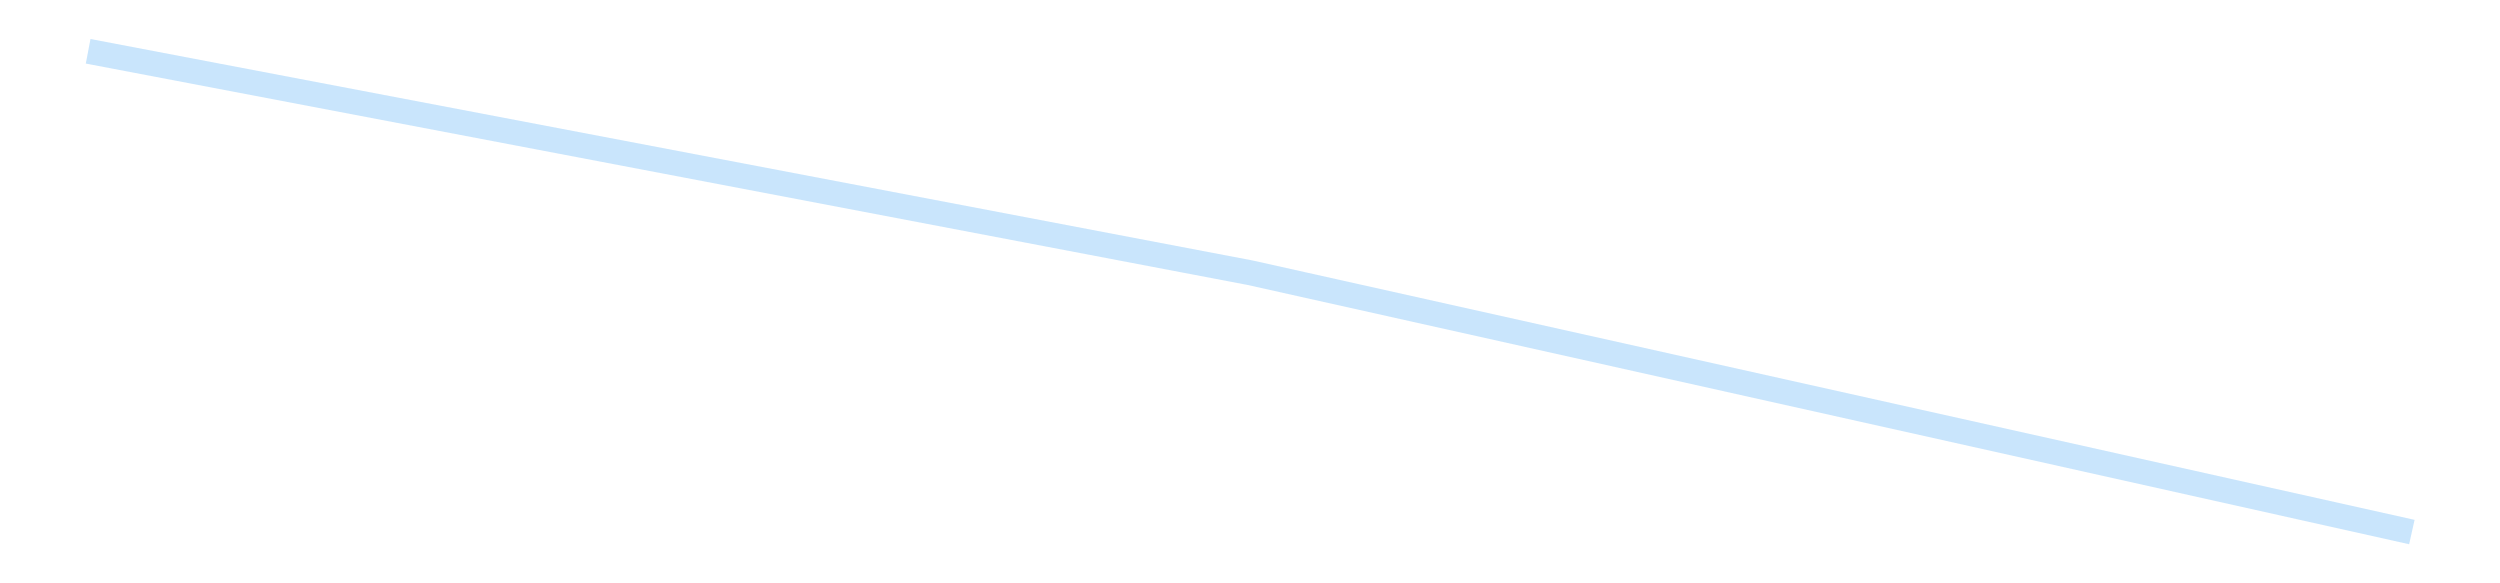 <?xml version='1.0' encoding='utf-8'?>
<svg xmlns="http://www.w3.org/2000/svg" xmlns:xlink="http://www.w3.org/1999/xlink" id="chart-e04db540-1a75-42f4-950f-3a9f45548488" class="pygal-chart pygal-sparkline" viewBox="0 0 300 70" width="300" height="70"><!--Generated with pygal 3.0.4 (lxml) ©Kozea 2012-2016 on 2025-12-19--><!--http://pygal.org--><!--http://github.com/Kozea/pygal--><defs><style type="text/css">#chart-e04db540-1a75-42f4-950f-3a9f45548488{-webkit-user-select:none;-webkit-font-smoothing:antialiased;font-family:Consolas,"Liberation Mono",Menlo,Courier,monospace}#chart-e04db540-1a75-42f4-950f-3a9f45548488 .title{font-family:Consolas,"Liberation Mono",Menlo,Courier,monospace;font-size:16px}#chart-e04db540-1a75-42f4-950f-3a9f45548488 .legends .legend text{font-family:Consolas,"Liberation Mono",Menlo,Courier,monospace;font-size:14px}#chart-e04db540-1a75-42f4-950f-3a9f45548488 .axis text{font-family:Consolas,"Liberation Mono",Menlo,Courier,monospace;font-size:10px}#chart-e04db540-1a75-42f4-950f-3a9f45548488 .axis text.major{font-family:Consolas,"Liberation Mono",Menlo,Courier,monospace;font-size:10px}#chart-e04db540-1a75-42f4-950f-3a9f45548488 .text-overlay text.value{font-family:Consolas,"Liberation Mono",Menlo,Courier,monospace;font-size:16px}#chart-e04db540-1a75-42f4-950f-3a9f45548488 .text-overlay text.label{font-family:Consolas,"Liberation Mono",Menlo,Courier,monospace;font-size:10px}#chart-e04db540-1a75-42f4-950f-3a9f45548488 .tooltip{font-family:Consolas,"Liberation Mono",Menlo,Courier,monospace;font-size:14px}#chart-e04db540-1a75-42f4-950f-3a9f45548488 text.no_data{font-family:Consolas,"Liberation Mono",Menlo,Courier,monospace;font-size:64px}
#chart-e04db540-1a75-42f4-950f-3a9f45548488{background-color:transparent}#chart-e04db540-1a75-42f4-950f-3a9f45548488 path,#chart-e04db540-1a75-42f4-950f-3a9f45548488 line,#chart-e04db540-1a75-42f4-950f-3a9f45548488 rect,#chart-e04db540-1a75-42f4-950f-3a9f45548488 circle{-webkit-transition:150ms;-moz-transition:150ms;transition:150ms}#chart-e04db540-1a75-42f4-950f-3a9f45548488 .graph &gt; .background{fill:transparent}#chart-e04db540-1a75-42f4-950f-3a9f45548488 .plot &gt; .background{fill:transparent}#chart-e04db540-1a75-42f4-950f-3a9f45548488 .graph{fill:rgba(0,0,0,.87)}#chart-e04db540-1a75-42f4-950f-3a9f45548488 text.no_data{fill:rgba(0,0,0,1)}#chart-e04db540-1a75-42f4-950f-3a9f45548488 .title{fill:rgba(0,0,0,1)}#chart-e04db540-1a75-42f4-950f-3a9f45548488 .legends .legend text{fill:rgba(0,0,0,.87)}#chart-e04db540-1a75-42f4-950f-3a9f45548488 .legends .legend:hover text{fill:rgba(0,0,0,1)}#chart-e04db540-1a75-42f4-950f-3a9f45548488 .axis .line{stroke:rgba(0,0,0,1)}#chart-e04db540-1a75-42f4-950f-3a9f45548488 .axis .guide.line{stroke:rgba(0,0,0,.54)}#chart-e04db540-1a75-42f4-950f-3a9f45548488 .axis .major.line{stroke:rgba(0,0,0,.87)}#chart-e04db540-1a75-42f4-950f-3a9f45548488 .axis text.major{fill:rgba(0,0,0,1)}#chart-e04db540-1a75-42f4-950f-3a9f45548488 .axis.y .guides:hover .guide.line,#chart-e04db540-1a75-42f4-950f-3a9f45548488 .line-graph .axis.x .guides:hover .guide.line,#chart-e04db540-1a75-42f4-950f-3a9f45548488 .stackedline-graph .axis.x .guides:hover .guide.line,#chart-e04db540-1a75-42f4-950f-3a9f45548488 .xy-graph .axis.x .guides:hover .guide.line{stroke:rgba(0,0,0,1)}#chart-e04db540-1a75-42f4-950f-3a9f45548488 .axis .guides:hover text{fill:rgba(0,0,0,1)}#chart-e04db540-1a75-42f4-950f-3a9f45548488 .reactive{fill-opacity:.7;stroke-opacity:.8;stroke-width:3}#chart-e04db540-1a75-42f4-950f-3a9f45548488 .ci{stroke:rgba(0,0,0,.87)}#chart-e04db540-1a75-42f4-950f-3a9f45548488 .reactive.active,#chart-e04db540-1a75-42f4-950f-3a9f45548488 .active .reactive{fill-opacity:.8;stroke-opacity:.9;stroke-width:4}#chart-e04db540-1a75-42f4-950f-3a9f45548488 .ci .reactive.active{stroke-width:1.5}#chart-e04db540-1a75-42f4-950f-3a9f45548488 .series text{fill:rgba(0,0,0,1)}#chart-e04db540-1a75-42f4-950f-3a9f45548488 .tooltip rect{fill:transparent;stroke:rgba(0,0,0,1);-webkit-transition:opacity 150ms;-moz-transition:opacity 150ms;transition:opacity 150ms}#chart-e04db540-1a75-42f4-950f-3a9f45548488 .tooltip .label{fill:rgba(0,0,0,.87)}#chart-e04db540-1a75-42f4-950f-3a9f45548488 .tooltip .label{fill:rgba(0,0,0,.87)}#chart-e04db540-1a75-42f4-950f-3a9f45548488 .tooltip .legend{font-size:.8em;fill:rgba(0,0,0,.54)}#chart-e04db540-1a75-42f4-950f-3a9f45548488 .tooltip .x_label{font-size:.6em;fill:rgba(0,0,0,1)}#chart-e04db540-1a75-42f4-950f-3a9f45548488 .tooltip .xlink{font-size:.5em;text-decoration:underline}#chart-e04db540-1a75-42f4-950f-3a9f45548488 .tooltip .value{font-size:1.5em}#chart-e04db540-1a75-42f4-950f-3a9f45548488 .bound{font-size:.5em}#chart-e04db540-1a75-42f4-950f-3a9f45548488 .max-value{font-size:.75em;fill:rgba(0,0,0,.54)}#chart-e04db540-1a75-42f4-950f-3a9f45548488 .map-element{fill:transparent;stroke:rgba(0,0,0,.54) !important}#chart-e04db540-1a75-42f4-950f-3a9f45548488 .map-element .reactive{fill-opacity:inherit;stroke-opacity:inherit}#chart-e04db540-1a75-42f4-950f-3a9f45548488 .color-0,#chart-e04db540-1a75-42f4-950f-3a9f45548488 .color-0 a:visited{stroke:#bbdefb;fill:#bbdefb}#chart-e04db540-1a75-42f4-950f-3a9f45548488 .text-overlay .color-0 text{fill:black}
#chart-e04db540-1a75-42f4-950f-3a9f45548488 text.no_data{text-anchor:middle}#chart-e04db540-1a75-42f4-950f-3a9f45548488 .guide.line{fill:none}#chart-e04db540-1a75-42f4-950f-3a9f45548488 .centered{text-anchor:middle}#chart-e04db540-1a75-42f4-950f-3a9f45548488 .title{text-anchor:middle}#chart-e04db540-1a75-42f4-950f-3a9f45548488 .legends .legend text{fill-opacity:1}#chart-e04db540-1a75-42f4-950f-3a9f45548488 .axis.x text{text-anchor:middle}#chart-e04db540-1a75-42f4-950f-3a9f45548488 .axis.x:not(.web) text[transform]{text-anchor:start}#chart-e04db540-1a75-42f4-950f-3a9f45548488 .axis.x:not(.web) text[transform].backwards{text-anchor:end}#chart-e04db540-1a75-42f4-950f-3a9f45548488 .axis.y text{text-anchor:end}#chart-e04db540-1a75-42f4-950f-3a9f45548488 .axis.y text[transform].backwards{text-anchor:start}#chart-e04db540-1a75-42f4-950f-3a9f45548488 .axis.y2 text{text-anchor:start}#chart-e04db540-1a75-42f4-950f-3a9f45548488 .axis.y2 text[transform].backwards{text-anchor:end}#chart-e04db540-1a75-42f4-950f-3a9f45548488 .axis .guide.line{stroke-dasharray:4,4;stroke:black}#chart-e04db540-1a75-42f4-950f-3a9f45548488 .axis .major.guide.line{stroke-dasharray:6,6;stroke:black}#chart-e04db540-1a75-42f4-950f-3a9f45548488 .horizontal .axis.y .guide.line,#chart-e04db540-1a75-42f4-950f-3a9f45548488 .horizontal .axis.y2 .guide.line,#chart-e04db540-1a75-42f4-950f-3a9f45548488 .vertical .axis.x .guide.line{opacity:0}#chart-e04db540-1a75-42f4-950f-3a9f45548488 .horizontal .axis.always_show .guide.line,#chart-e04db540-1a75-42f4-950f-3a9f45548488 .vertical .axis.always_show .guide.line{opacity:1 !important}#chart-e04db540-1a75-42f4-950f-3a9f45548488 .axis.y .guides:hover .guide.line,#chart-e04db540-1a75-42f4-950f-3a9f45548488 .axis.y2 .guides:hover .guide.line,#chart-e04db540-1a75-42f4-950f-3a9f45548488 .axis.x .guides:hover .guide.line{opacity:1}#chart-e04db540-1a75-42f4-950f-3a9f45548488 .axis .guides:hover text{opacity:1}#chart-e04db540-1a75-42f4-950f-3a9f45548488 .nofill{fill:none}#chart-e04db540-1a75-42f4-950f-3a9f45548488 .subtle-fill{fill-opacity:.2}#chart-e04db540-1a75-42f4-950f-3a9f45548488 .dot{stroke-width:1px;fill-opacity:1;stroke-opacity:1}#chart-e04db540-1a75-42f4-950f-3a9f45548488 .dot.active{stroke-width:5px}#chart-e04db540-1a75-42f4-950f-3a9f45548488 .dot.negative{fill:transparent}#chart-e04db540-1a75-42f4-950f-3a9f45548488 text,#chart-e04db540-1a75-42f4-950f-3a9f45548488 tspan{stroke:none !important}#chart-e04db540-1a75-42f4-950f-3a9f45548488 .series text.active{opacity:1}#chart-e04db540-1a75-42f4-950f-3a9f45548488 .tooltip rect{fill-opacity:.95;stroke-width:.5}#chart-e04db540-1a75-42f4-950f-3a9f45548488 .tooltip text{fill-opacity:1}#chart-e04db540-1a75-42f4-950f-3a9f45548488 .showable{visibility:hidden}#chart-e04db540-1a75-42f4-950f-3a9f45548488 .showable.shown{visibility:visible}#chart-e04db540-1a75-42f4-950f-3a9f45548488 .gauge-background{fill:rgba(229,229,229,1);stroke:none}#chart-e04db540-1a75-42f4-950f-3a9f45548488 .bg-lines{stroke:transparent;stroke-width:2px}</style><script type="text/javascript">window.pygal = window.pygal || {};window.pygal.config = window.pygal.config || {};window.pygal.config['e04db540-1a75-42f4-950f-3a9f45548488'] = {"allow_interruptions": false, "box_mode": "extremes", "classes": ["pygal-chart", "pygal-sparkline"], "css": ["file://style.css", "file://graph.css"], "defs": [], "disable_xml_declaration": false, "dots_size": 2.5, "dynamic_print_values": false, "explicit_size": true, "fill": false, "force_uri_protocol": "https", "formatter": null, "half_pie": false, "height": 70, "include_x_axis": false, "inner_radius": 0, "interpolate": null, "interpolation_parameters": {}, "interpolation_precision": 250, "inverse_y_axis": false, "js": [], "legend_at_bottom": false, "legend_at_bottom_columns": null, "legend_box_size": 12, "logarithmic": false, "margin": 5, "margin_bottom": null, "margin_left": null, "margin_right": null, "margin_top": null, "max_scale": 2, "min_scale": 1, "missing_value_fill_truncation": "x", "no_data_text": "", "no_prefix": false, "order_min": null, "pretty_print": false, "print_labels": false, "print_values": false, "print_values_position": "center", "print_zeroes": true, "range": null, "rounded_bars": null, "secondary_range": null, "show_dots": false, "show_legend": false, "show_minor_x_labels": true, "show_minor_y_labels": true, "show_only_major_dots": false, "show_x_guides": false, "show_x_labels": false, "show_y_guides": true, "show_y_labels": false, "spacing": 0, "stack_from_top": false, "strict": false, "stroke": true, "stroke_style": null, "style": {"background": "transparent", "ci_colors": [], "colors": ["#bbdefb"], "dot_opacity": "1", "font_family": "Consolas, \"Liberation Mono\", Menlo, Courier, monospace", "foreground": "rgba(0, 0, 0, .87)", "foreground_strong": "rgba(0, 0, 0, 1)", "foreground_subtle": "rgba(0, 0, 0, .54)", "guide_stroke_color": "black", "guide_stroke_dasharray": "4,4", "label_font_family": "Consolas, \"Liberation Mono\", Menlo, Courier, monospace", "label_font_size": 10, "legend_font_family": "Consolas, \"Liberation Mono\", Menlo, Courier, monospace", "legend_font_size": 14, "major_guide_stroke_color": "black", "major_guide_stroke_dasharray": "6,6", "major_label_font_family": "Consolas, \"Liberation Mono\", Menlo, Courier, monospace", "major_label_font_size": 10, "no_data_font_family": "Consolas, \"Liberation Mono\", Menlo, Courier, monospace", "no_data_font_size": 64, "opacity": ".7", "opacity_hover": ".8", "plot_background": "transparent", "stroke_opacity": ".8", "stroke_opacity_hover": ".9", "stroke_width": 3, "stroke_width_hover": "4", "title_font_family": "Consolas, \"Liberation Mono\", Menlo, Courier, monospace", "title_font_size": 16, "tooltip_font_family": "Consolas, \"Liberation Mono\", Menlo, Courier, monospace", "tooltip_font_size": 14, "transition": "150ms", "value_background": "rgba(229, 229, 229, 1)", "value_colors": [], "value_font_family": "Consolas, \"Liberation Mono\", Menlo, Courier, monospace", "value_font_size": 16, "value_label_font_family": "Consolas, \"Liberation Mono\", Menlo, Courier, monospace", "value_label_font_size": 10}, "title": null, "tooltip_border_radius": 0, "tooltip_fancy_mode": true, "truncate_label": null, "truncate_legend": null, "width": 300, "x_label_rotation": 0, "x_labels": null, "x_labels_major": null, "x_labels_major_count": null, "x_labels_major_every": null, "x_title": null, "xrange": null, "y_label_rotation": 0, "y_labels": null, "y_labels_major": null, "y_labels_major_count": null, "y_labels_major_every": null, "y_title": null, "zero": 0, "legends": [""]}</script></defs><title>Pygal</title><g class="graph line-graph vertical"><rect x="0" y="0" width="300" height="70" class="background"/><g transform="translate(5, 5)" class="plot"><rect x="0" y="0" width="290" height="60" class="background"/><g class="series serie-0 color-0"><path d="M5.577 1.154 L145 27.724 284.423 58.846" class="line reactive nofill"/></g></g><g class="titles"/><g transform="translate(5, 5)" class="plot overlay"><g class="series serie-0 color-0"/></g><g transform="translate(5, 5)" class="plot text-overlay"><g class="series serie-0 color-0"/></g><g transform="translate(5, 5)" class="plot tooltip-overlay"><g transform="translate(0 0)" style="opacity: 0" class="tooltip"><rect rx="0" ry="0" width="0" height="0" class="tooltip-box"/><g class="text"/></g></g></g></svg>